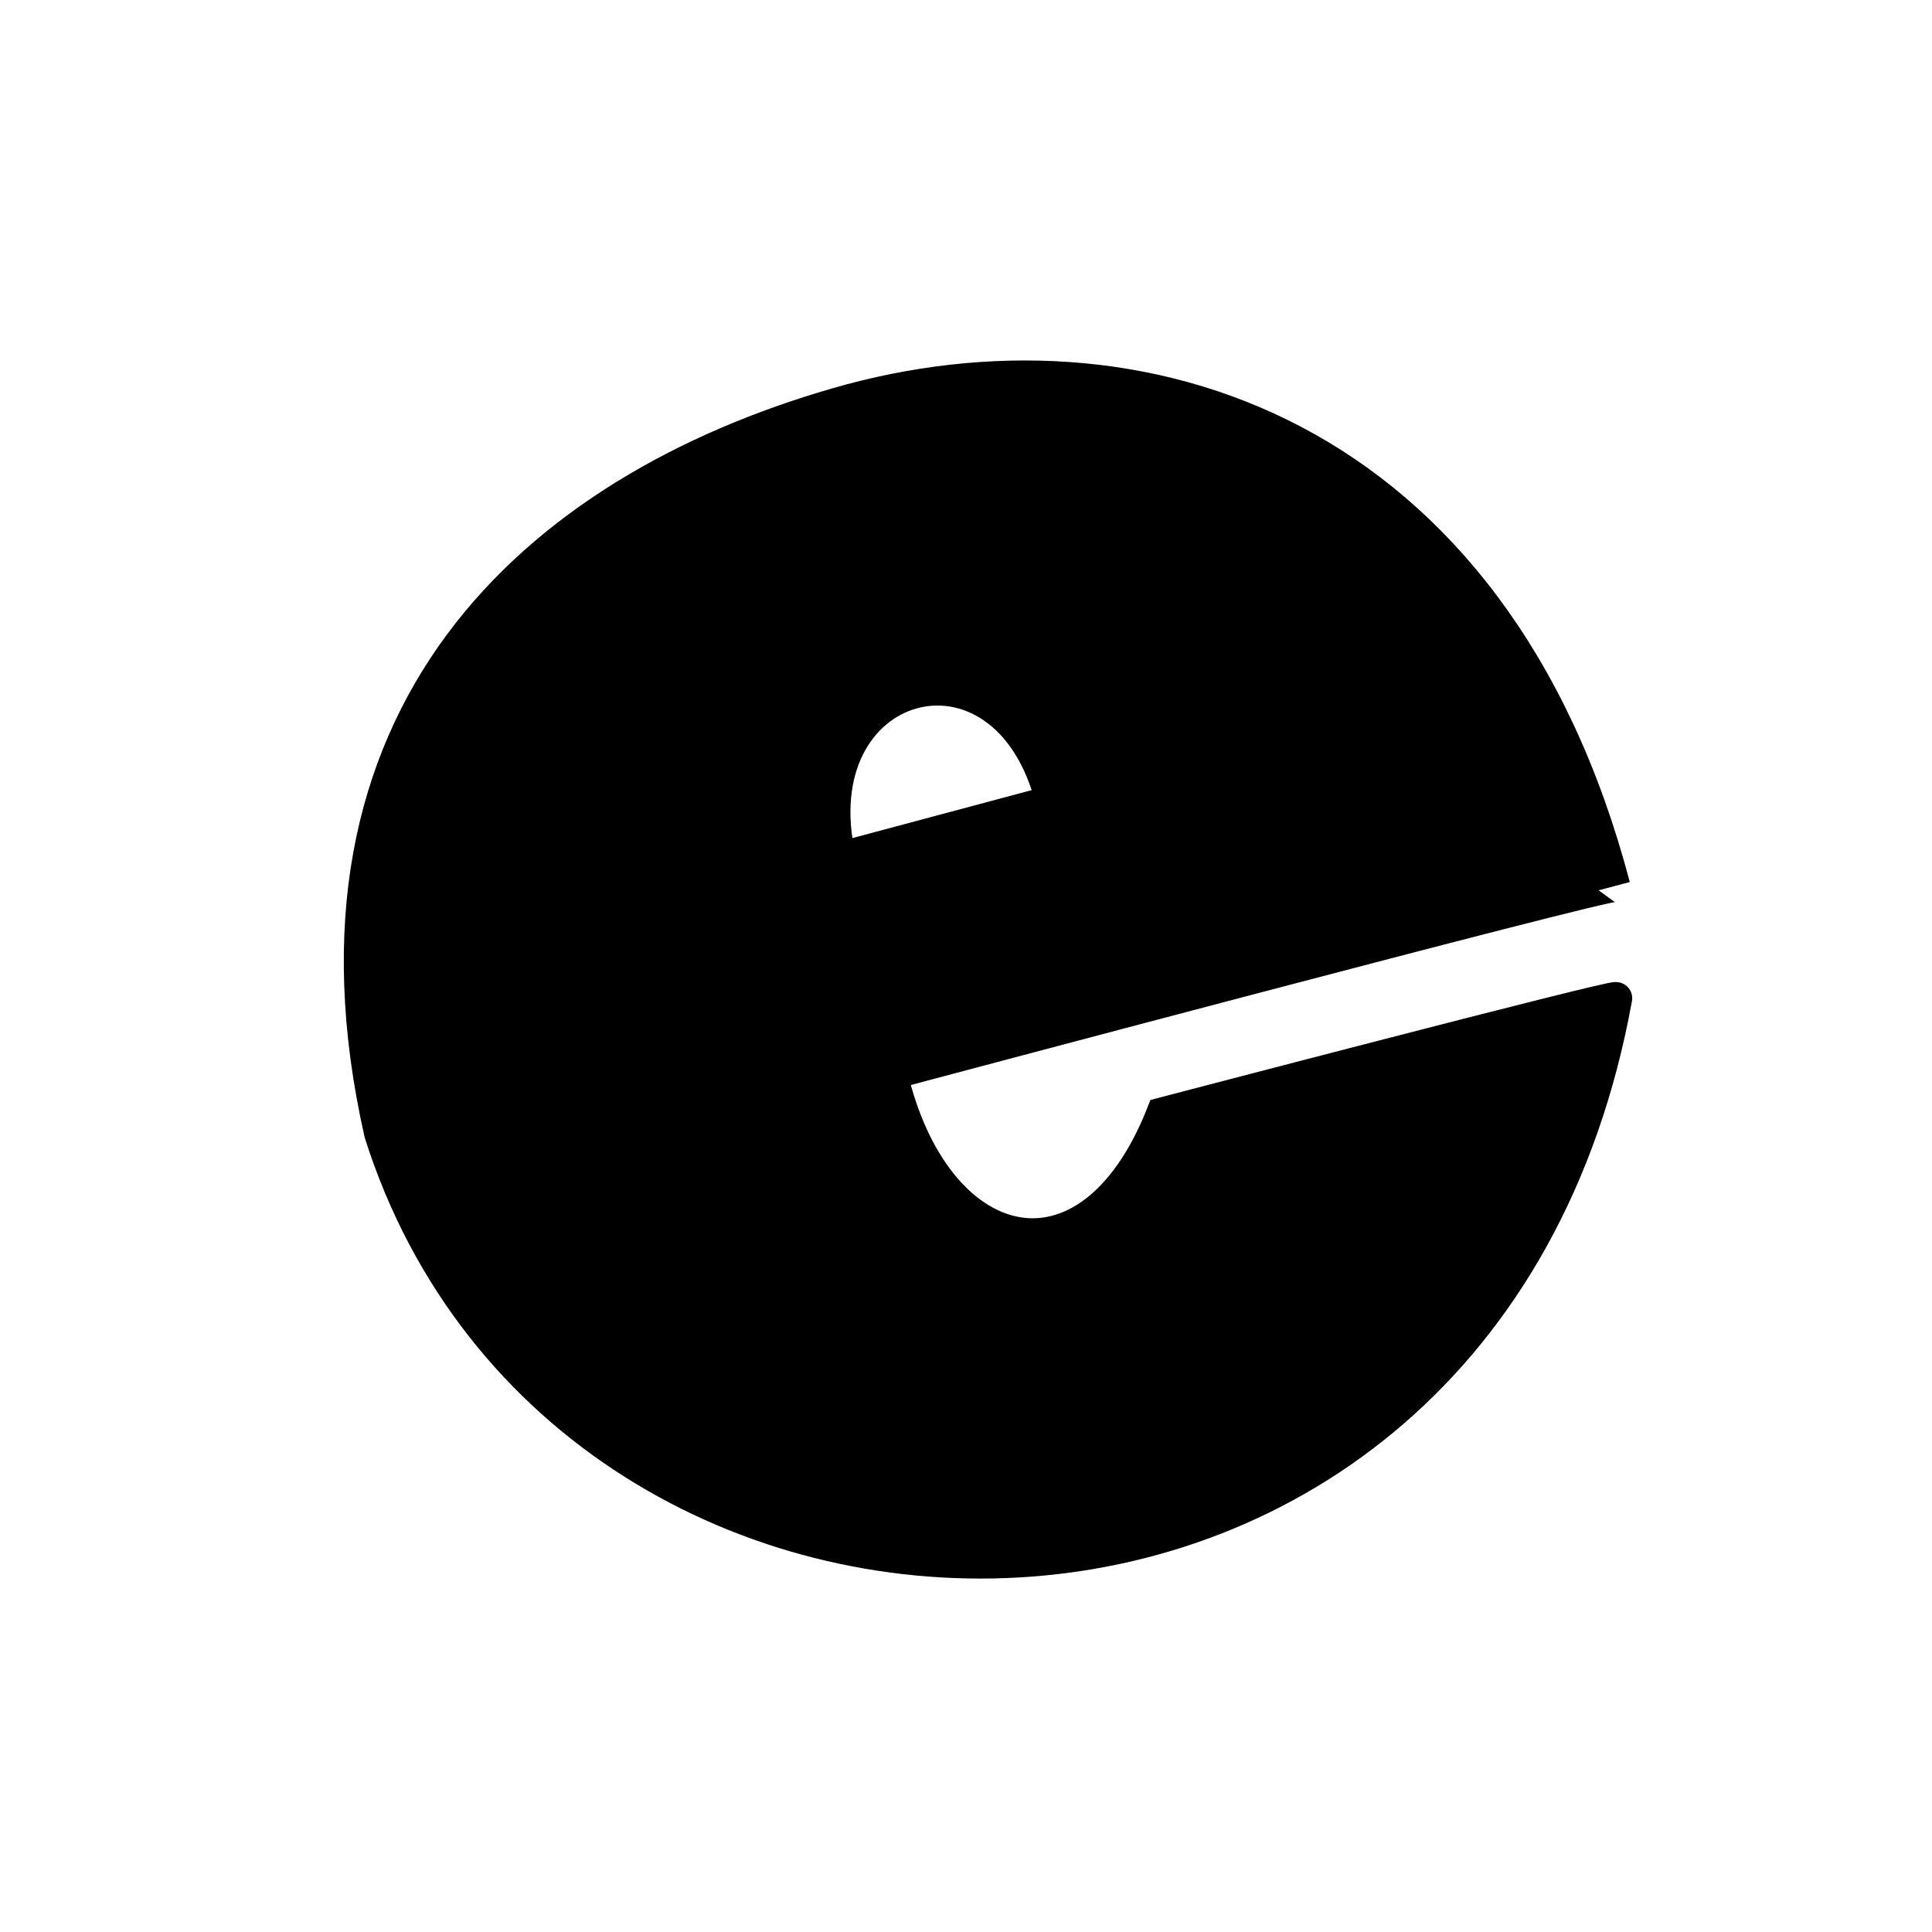 <?xml version="1.0" encoding="UTF-8" standalone="no"?>
<!DOCTYPE svg PUBLIC "-//W3C//DTD SVG 20010904//EN"
              "http://www.w3.org/TR/2001/REC-SVG-20010904/DTD/svg10.dtd">

<svg xmlns="http://www.w3.org/2000/svg"
     width="0.667in" height="0.667in"
     viewBox="0 0 60 60">
  <path id="path3954"
        fill="black" stroke="black" stroke-width="1"
        d="M 25.99,12.54
           C 16.60,15.25 8.87,22.20 11.81,35.20
             17.61,53.44 46.05,53.80 50.19,31.00
             50.26,30.87 36.10,34.58 36.10,34.58
             33.82,40.36 29.01,39.09 27.68,33.34
             27.68,33.34 50.09,27.37 50.13,27.52
             46.41,13.37 35.38,9.82 25.99,12.54 Z
           M 28.33,21.52
           C 29.96,21.06 31.95,22.04 32.66,24.89
             32.66,24.89 26.08,26.65 26.08,26.65
             25.44,23.84 26.71,21.97 28.33,21.52
             28.33,21.52 28.33,21.52 28.33,21.52 Z" />
</svg>
